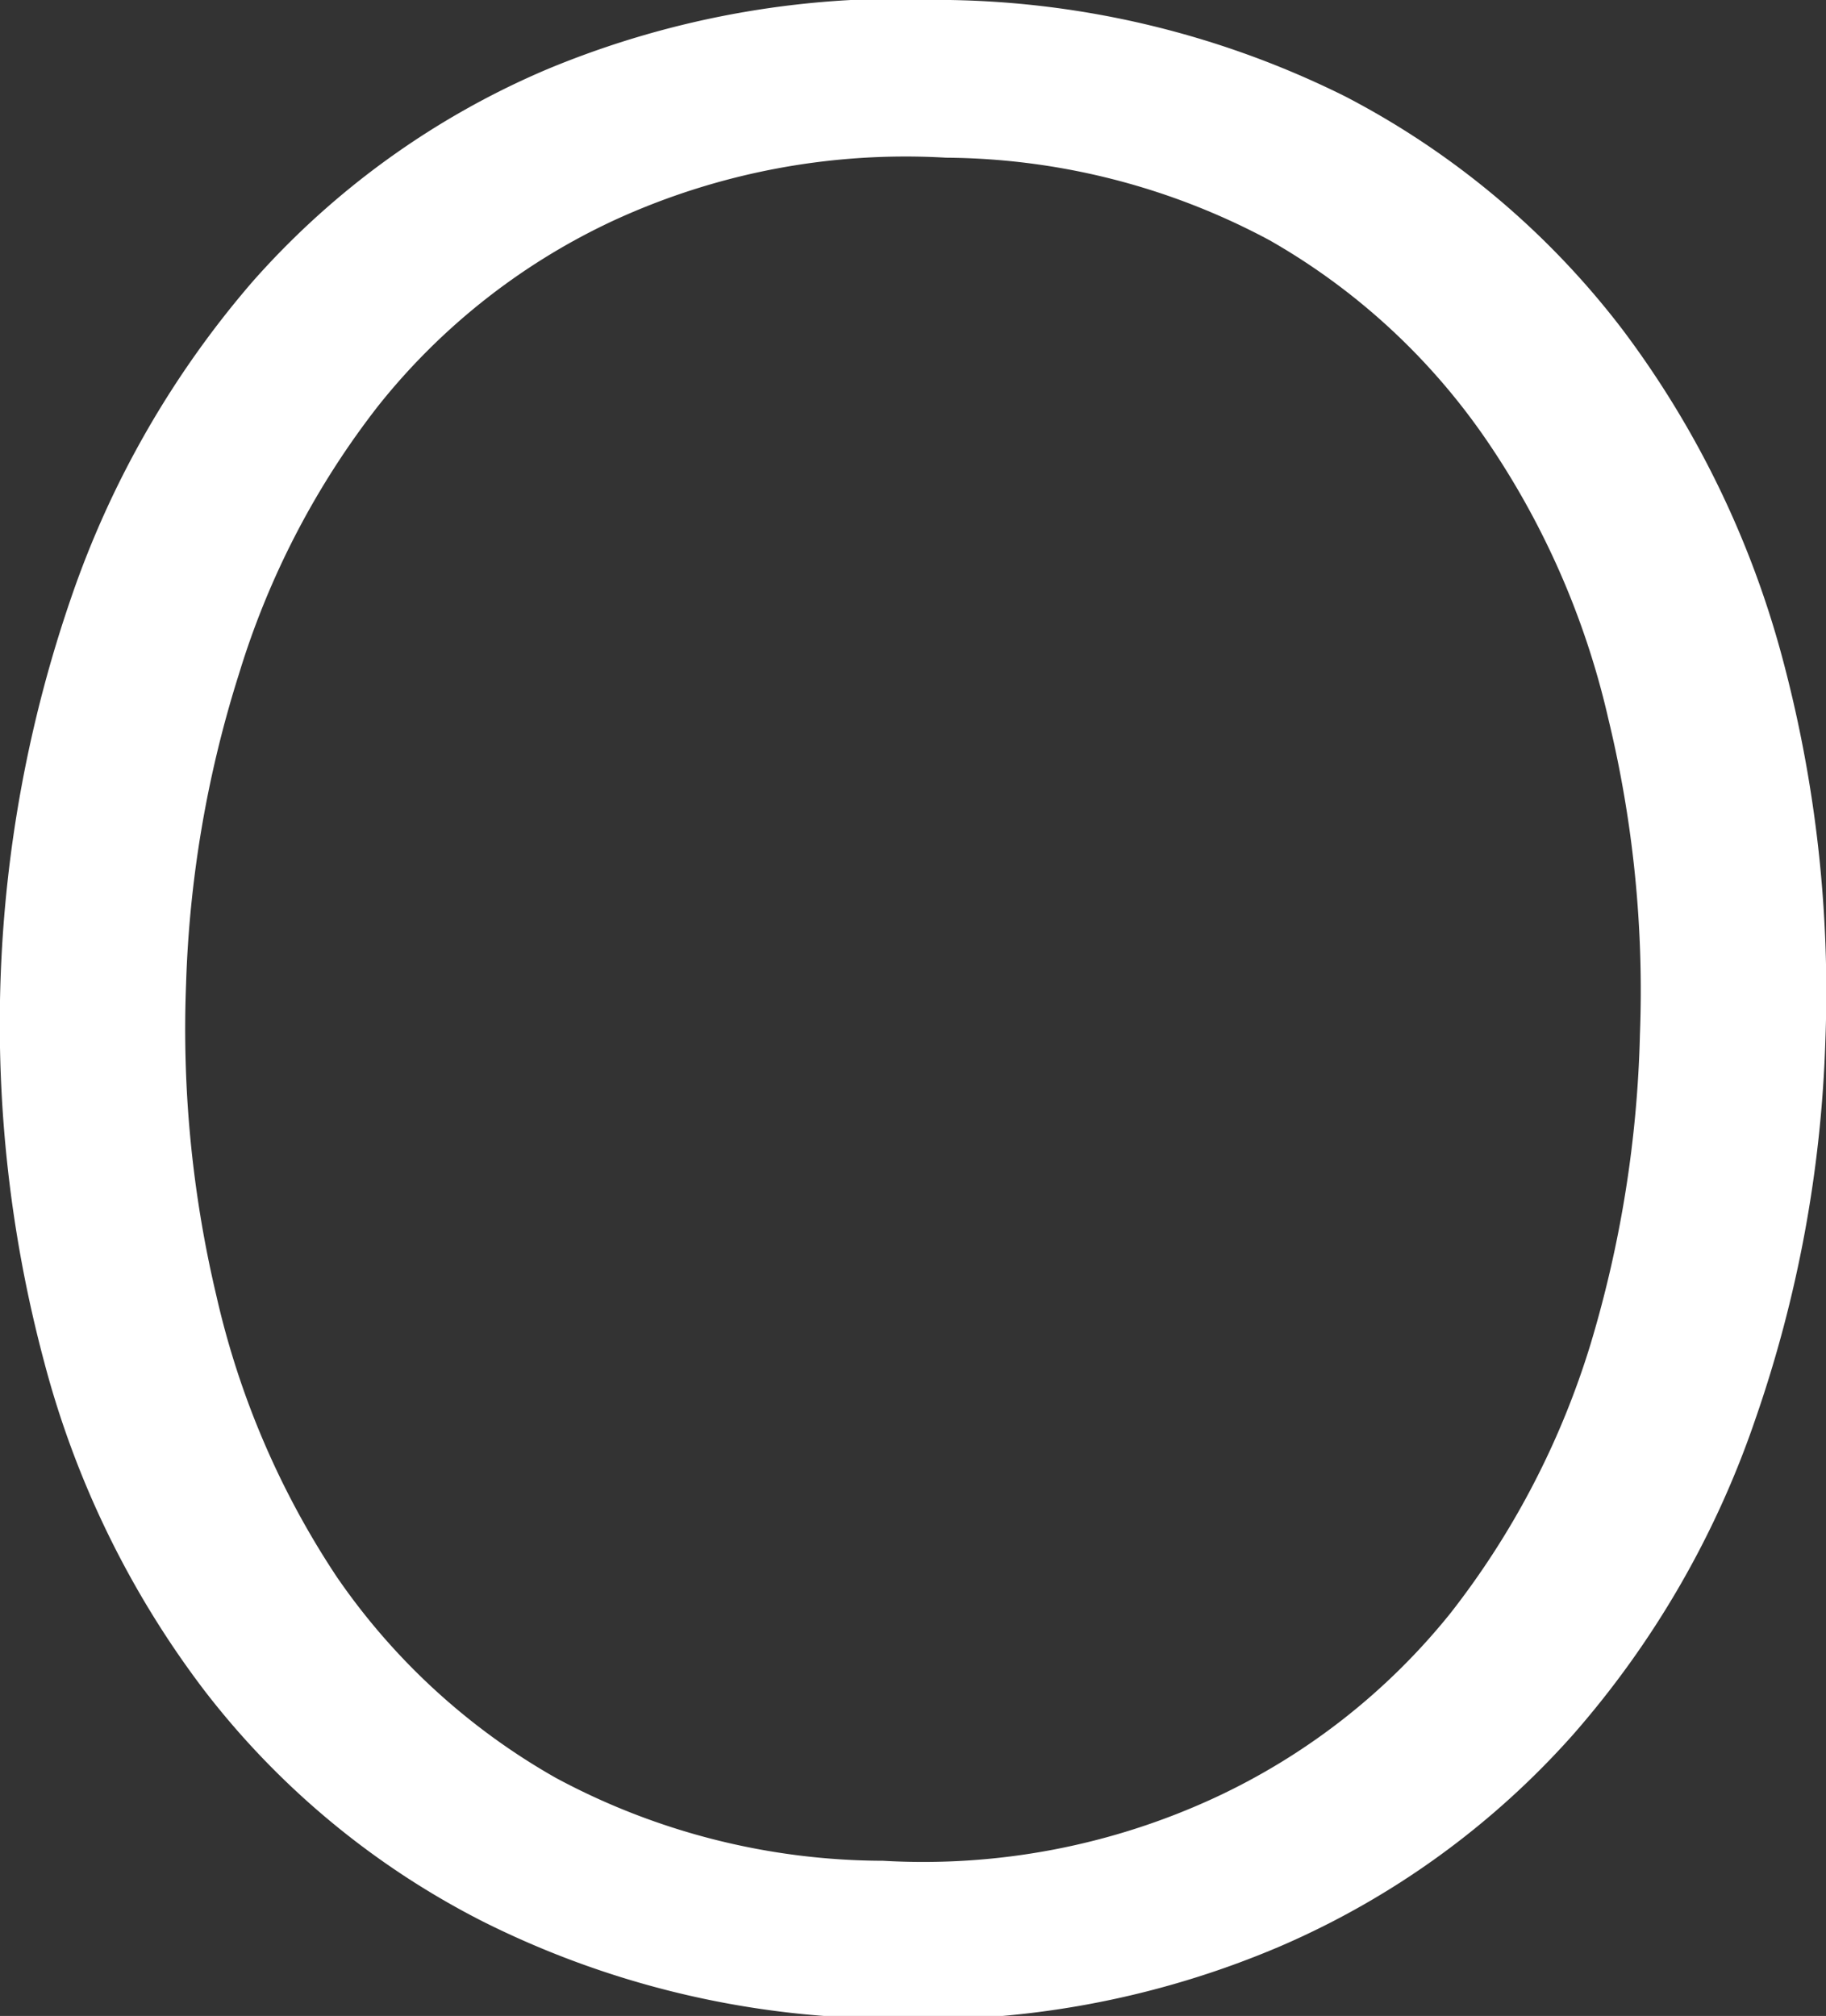 <svg xmlns="http://www.w3.org/2000/svg" viewBox="0 0 28.95 31.96"><rect x="0" y="0" width="28.95" height="31.96" fill="#333333" stroke="none"/><defs><style>.cls-1{fill:#fff;}</style></defs><title>アセット 4</title><g id="レイヤー_2" data-name="レイヤー 2"><g id="Layer_1" data-name="Layer 1"><path class="cls-1" d="M1.13,9.47A15.19,15.19,0,0,1,4,4.47,13,13,0,0,1,8.67,1.1,14.57,14.57,0,0,1,15.06,0a14.57,14.57,0,0,1,6.27,1.53,13.16,13.16,0,0,1,4.39,3.69,15.17,15.17,0,0,1,2.53,5.18,20.45,20.45,0,0,1,.69,6.1,20.2,20.2,0,0,1-1.11,6,14.85,14.85,0,0,1-2.89,5,13.2,13.2,0,0,1-4.63,3.35A14.45,14.45,0,0,1,13.94,32a14.52,14.52,0,0,1-6.29-1.54,13,13,0,0,1-4.41-3.66A14.83,14.83,0,0,1,.7,21.59,20.75,20.75,0,0,1,1.13,9.47Zm2.3,11.07A13.41,13.41,0,0,0,5.34,25a10.47,10.47,0,0,0,3.48,3.19A11,11,0,0,0,14,29.5a11,11,0,0,0,5.26-1A10.42,10.42,0,0,0,23,25.57a13.15,13.15,0,0,0,2.22-4.27A18.58,18.58,0,0,0,26,16.4a18.3,18.3,0,0,0-.5-5,12.94,12.94,0,0,0-1.91-4.39,10.42,10.42,0,0,0-3.46-3.2A11,11,0,0,0,15,2.5a11.07,11.07,0,0,0-5.28,1A10.35,10.35,0,0,0,6,6.43a13.13,13.13,0,0,0-2.21,4.25,18.12,18.12,0,0,0-.84,4.92A18.31,18.31,0,0,0,3.43,20.54Z"/></g></g></svg>